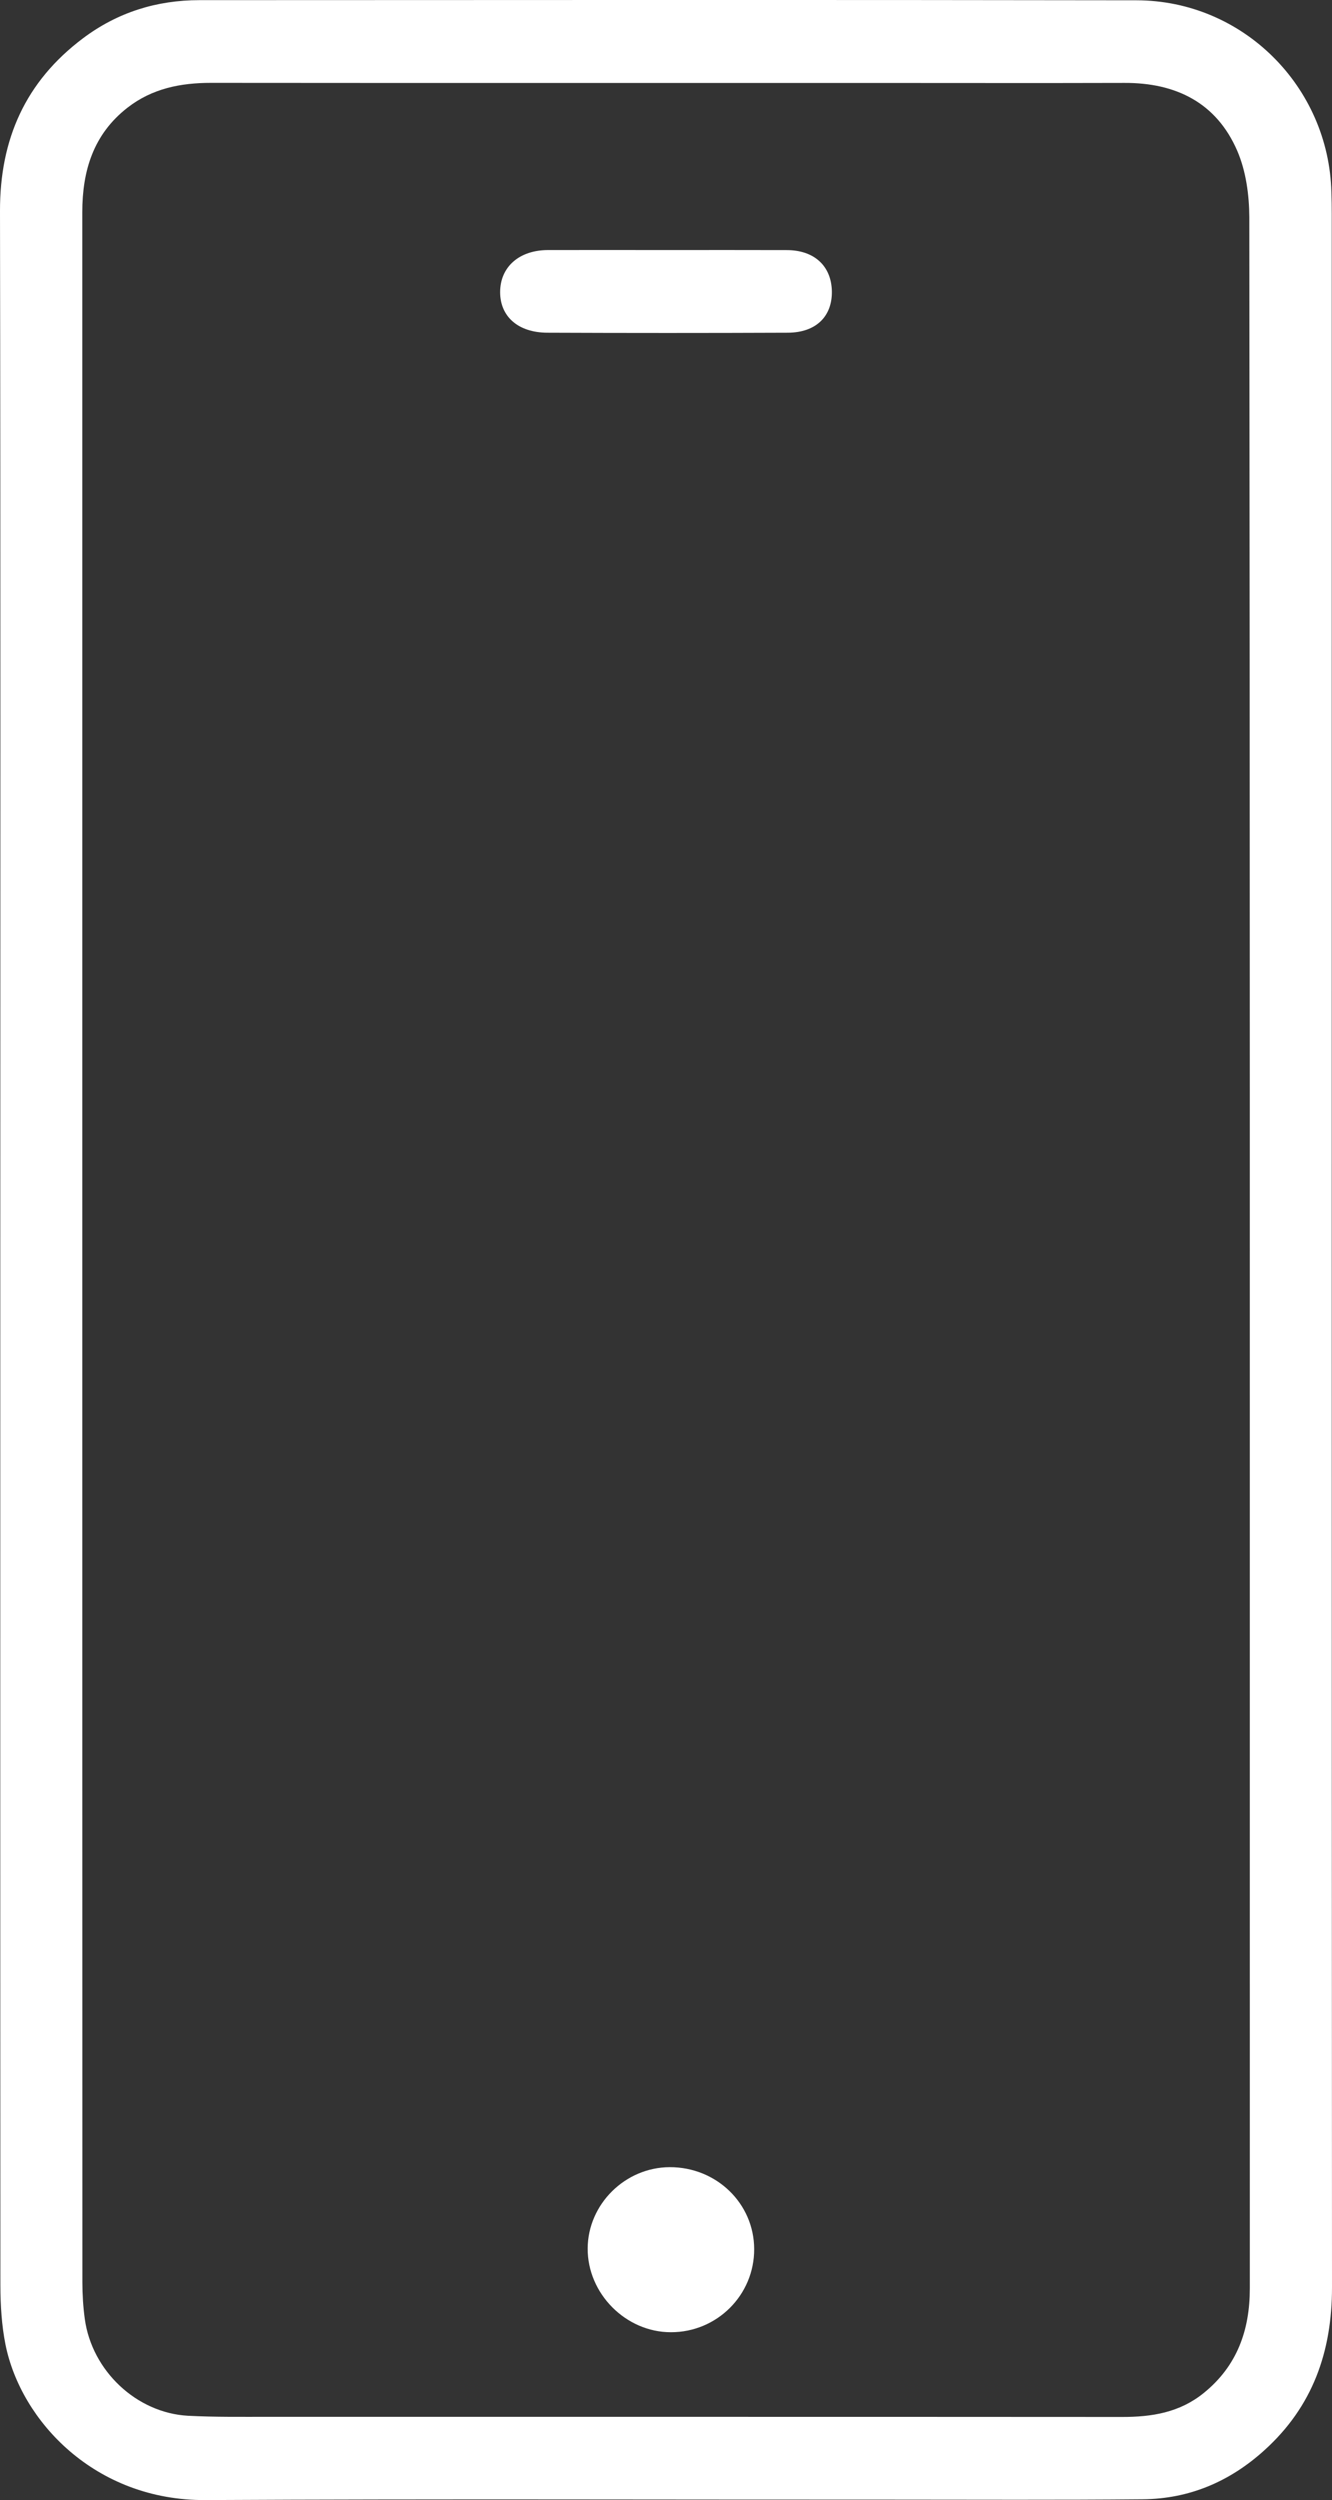 <?xml version="1.0" encoding="utf-8"?>
<!-- Generator: Adobe Illustrator 16.0.0, SVG Export Plug-In . SVG Version: 6.00 Build 0)  -->
<!DOCTYPE svg PUBLIC "-//W3C//DTD SVG 1.1//EN" "http://www.w3.org/Graphics/SVG/1.1/DTD/svg11.dtd">
<svg version="1.1" id="Layer_1" xmlns="http://www.w3.org/2000/svg" xmlns:xlink="http://www.w3.org/1999/xlink" x="0px" y="0px"
	 width="26.646px" height="50px" viewBox="0 0 26.646 50" enable-background="new 0 0 26.646 50" xml:space="preserve">
<rect x="0" y="0" width="26.646" height="50" fill="#333333" stroke="none"/>
<g>
	<path fill="#FFFFFF" d="M0.006,24.966C0.006,18.05,0.013,11.135,0,4.22c-0.003-1.436,0.509-2.589,1.66-3.454
		c0.691-0.519,1.473-0.763,2.331-0.763c6.248-0.002,12.497-0.008,18.746,0.003c2.123,0.004,3.845,1.722,3.897,3.84
		c0.005,0.146,0.007,0.292,0.007,0.438c0,13.82-0.003,27.64,0.005,41.459c0.001,1.29-0.387,2.389-1.354,3.262
		c-0.69,0.625-1.502,0.972-2.434,0.979c-1.677,0.016-3.354,0.007-5.03,0.007C13.258,49.993,8.686,49.975,4.114,50
		c-2.211,0.014-3.696-1.579-4.004-3.109c-0.077-0.385-0.101-0.785-0.102-1.179C0.004,38.796,0.006,31.881,0.006,24.966z
		 M1.646,24.989c0,6.883,0,13.767,0.002,20.649c0,0.248,0.015,0.5,0.049,0.745c0.144,1.033,1.033,1.873,2.063,1.931
		c0.54,0.028,1.082,0.021,1.624,0.021c5.687,0.001,11.371-0.001,17.058,0.003c0.598,0.001,1.154-0.087,1.638-0.479
		c0.669-0.541,0.922-1.258,0.922-2.09c0-2.03,0-4.062,0-6.092c0-11.777,0.003-23.555-0.01-35.332
		C24.99,3.9,24.925,3.419,24.75,3.015c-0.416-0.96-1.225-1.361-2.256-1.357c-1.666,0.005-3.332,0.001-4.998,0.001
		c-4.426,0-8.852,0.002-13.275-0.002c-0.61,0-1.177,0.113-1.67,0.496C1.866,2.686,1.646,3.417,1.646,4.246
		C1.646,11.16,1.646,18.074,1.646,24.989z"/>
	<path fill="#FFFFFF" d="M13.368,5.001c0.791,0,1.582-0.002,2.374,0.001c0.546,0.001,0.888,0.317,0.899,0.82
		c0.01,0.505-0.316,0.829-0.879,0.832c-1.604,0.007-3.207,0.007-4.812,0c-0.585-0.002-0.945-0.323-0.945-0.811
		c0-0.503,0.379-0.84,0.955-0.842C11.764,4.999,12.565,5.001,13.368,5.001z"/>
	<path fill="#FFFFFF" d="M13.396,43.342c0.936-0.003,1.688,0.725,1.691,1.637c0.004,0.92-0.744,1.666-1.667,1.664
		c-0.901,0-1.669-0.772-1.664-1.677C11.762,44.082,12.505,43.346,13.396,43.342z"/>
</g>
</svg>
